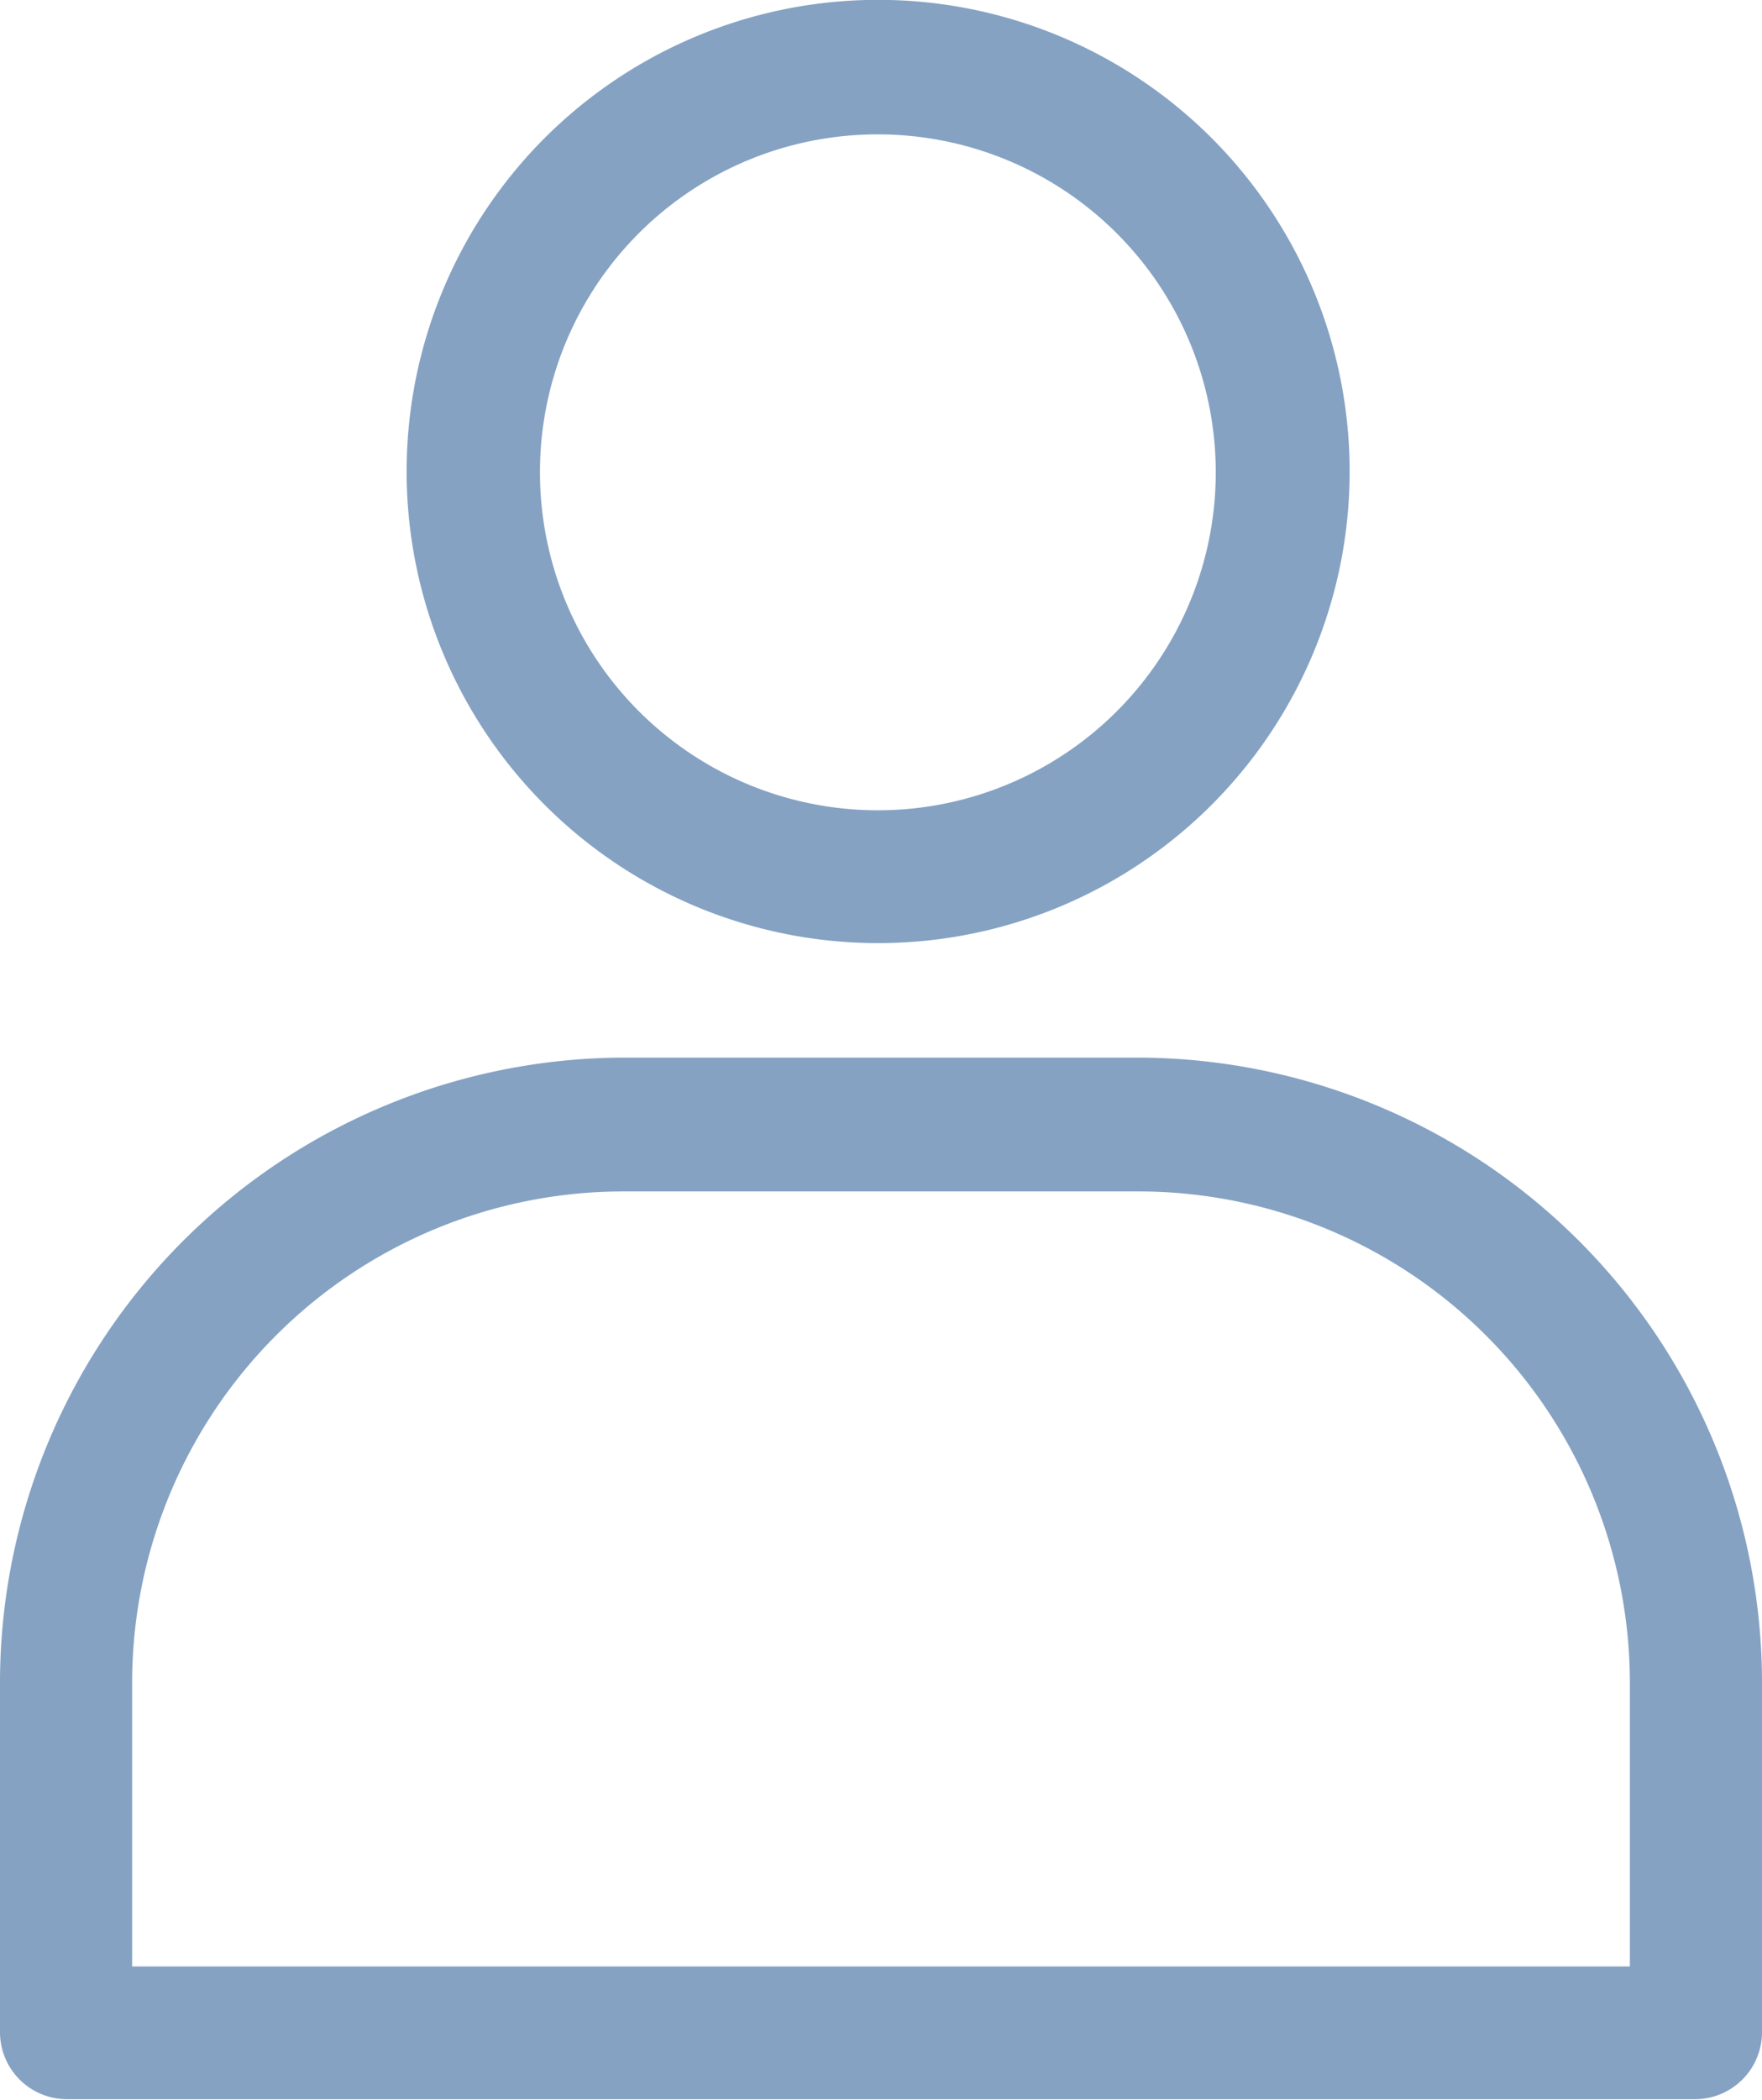 <svg xmlns="http://www.w3.org/2000/svg" viewBox="0 0 9.548 11.378"><defs><style>.a{fill:#85a2c3;}</style></defs><g transform="translate(0 0)"><path class="a" d="M39.563,4.358a2.555,2.555,0,1,0-3.613.006A2.554,2.554,0,0,0,39.563,4.358ZM37.752.728a1.831,1.831,0,1,1-1.831,1.83A1.829,1.829,0,0,1,37.752.728Z" transform="translate(-32.995)"/><path class="a" d="M6.179,91.52H3.37A3.389,3.389,0,0,0,0,94.9v1.9a.363.363,0,0,0,.363.363H9.185a.363.363,0,0,0,.363-.363V94.9A3.388,3.388,0,0,0,6.179,91.52Zm2.653,4.924H.716V94.9a2.663,2.663,0,0,1,2.655-2.655H6.177A2.663,2.663,0,0,1,8.832,94.9Z" transform="translate(0 -85.79)"/></g></svg>
